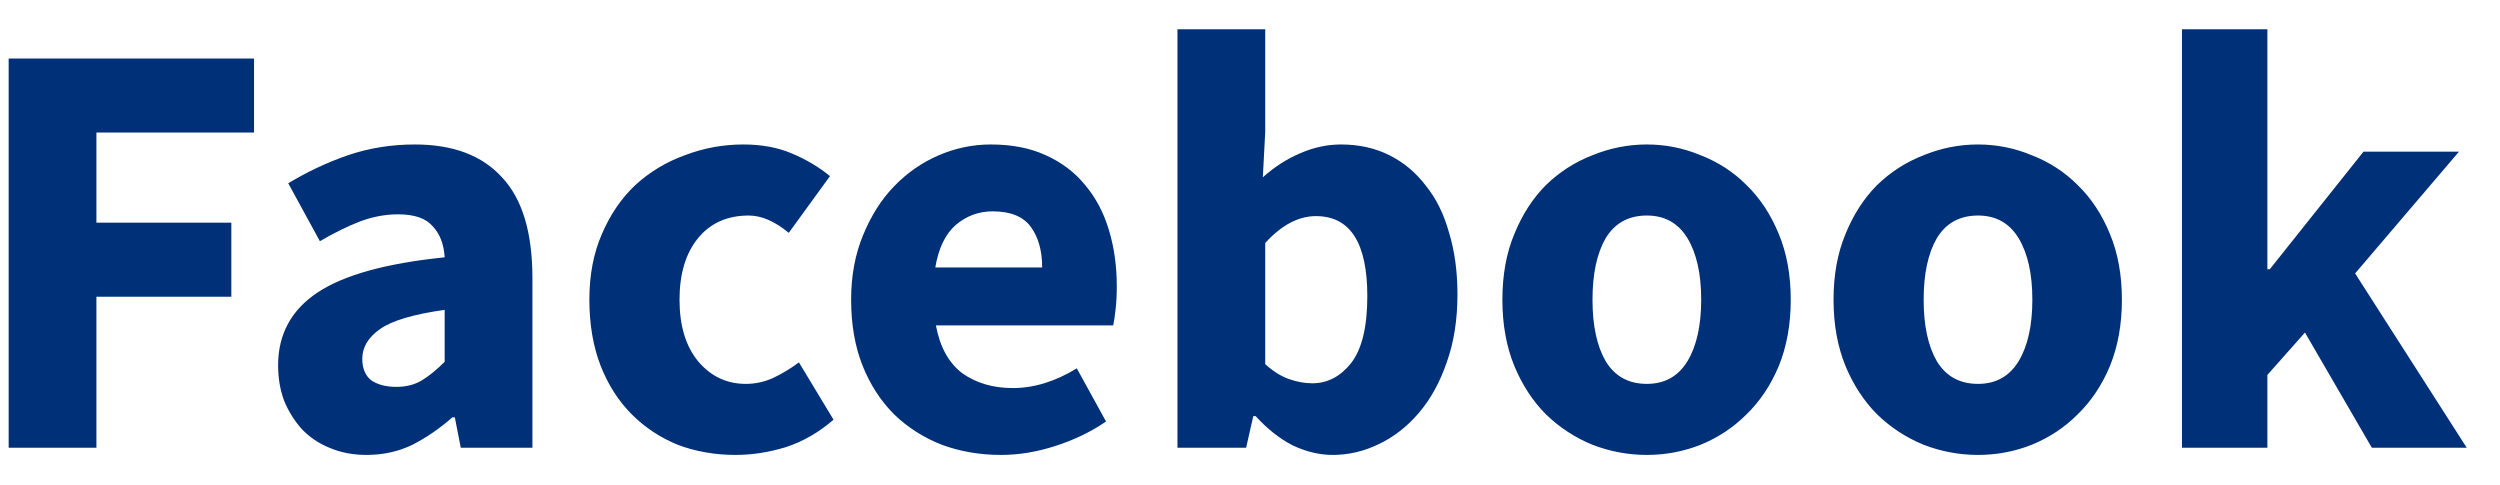 <svg width="67" height="13" viewBox="0 0 67 13" fill="none" xmlns="http://www.w3.org/2000/svg">
  <path d="M0.232 12V1.568H6.808V3.552H2.584V5.968H6.2V7.952H2.584V12H0.232ZM9.821 12.192C9.459 12.192 9.128 12.128 8.829 12C8.541 11.883 8.296 11.717 8.093 11.504C7.891 11.28 7.731 11.024 7.613 10.736C7.507 10.448 7.453 10.133 7.453 9.792C7.453 8.96 7.805 8.309 8.509 7.84C9.213 7.371 10.349 7.056 11.917 6.896C11.896 6.544 11.789 6.267 11.597 6.064C11.416 5.851 11.107 5.744 10.669 5.744C10.328 5.744 9.987 5.808 9.645 5.936C9.315 6.064 8.957 6.24 8.573 6.464L7.725 4.912C8.237 4.603 8.771 4.352 9.325 4.16C9.891 3.968 10.488 3.872 11.117 3.872C12.141 3.872 12.92 4.165 13.453 4.752C13.997 5.328 14.269 6.229 14.269 7.456V12H12.349L12.189 11.184H12.125C11.784 11.483 11.427 11.728 11.053 11.92C10.68 12.101 10.269 12.192 9.821 12.192ZM10.621 10.368C10.888 10.368 11.117 10.309 11.309 10.192C11.501 10.075 11.704 9.909 11.917 9.696V8.304C11.085 8.421 10.509 8.592 10.189 8.816C9.869 9.04 9.709 9.307 9.709 9.616C9.709 9.872 9.789 10.064 9.949 10.192C10.12 10.309 10.344 10.368 10.621 10.368ZM19.715 12.192C19.16 12.192 18.643 12.101 18.163 11.92C17.693 11.728 17.283 11.456 16.931 11.104C16.579 10.752 16.301 10.32 16.099 9.808C15.896 9.285 15.795 8.693 15.795 8.032C15.795 7.371 15.907 6.784 16.131 6.272C16.355 5.749 16.653 5.312 17.027 4.96C17.411 4.608 17.853 4.341 18.355 4.16C18.856 3.968 19.379 3.872 19.923 3.872C20.413 3.872 20.845 3.952 21.219 4.112C21.603 4.272 21.944 4.475 22.243 4.72L21.139 6.24C20.765 5.931 20.408 5.776 20.067 5.776C19.491 5.776 19.037 5.979 18.707 6.384C18.376 6.789 18.211 7.339 18.211 8.032C18.211 8.725 18.376 9.275 18.707 9.68C19.048 10.085 19.475 10.288 19.987 10.288C20.243 10.288 20.488 10.235 20.723 10.128C20.968 10.011 21.197 9.872 21.411 9.712L22.339 11.248C21.944 11.589 21.517 11.835 21.059 11.984C20.6 12.123 20.152 12.192 19.715 12.192ZM26.826 12.192C26.261 12.192 25.733 12.101 25.242 11.92C24.752 11.728 24.325 11.456 23.962 11.104C23.6 10.741 23.317 10.304 23.114 9.792C22.912 9.28 22.81 8.693 22.81 8.032C22.81 7.392 22.917 6.816 23.13 6.304C23.344 5.781 23.621 5.344 23.962 4.992C24.314 4.629 24.714 4.352 25.162 4.16C25.61 3.968 26.074 3.872 26.554 3.872C27.12 3.872 27.61 3.968 28.026 4.16C28.453 4.352 28.805 4.619 29.082 4.96C29.37 5.301 29.584 5.707 29.722 6.176C29.861 6.635 29.93 7.136 29.93 7.68C29.93 7.893 29.92 8.096 29.898 8.288C29.877 8.48 29.856 8.624 29.834 8.72H25.082C25.189 9.296 25.424 9.723 25.786 10C26.16 10.267 26.613 10.4 27.146 10.4C27.712 10.4 28.282 10.224 28.858 9.872L29.642 11.296C29.237 11.573 28.784 11.792 28.282 11.952C27.792 12.112 27.306 12.192 26.826 12.192ZM25.066 7.168H27.93C27.93 6.72 27.829 6.357 27.626 6.08C27.424 5.803 27.082 5.664 26.602 5.664C26.229 5.664 25.898 5.787 25.61 6.032C25.333 6.277 25.152 6.656 25.066 7.168ZM35.716 12.192C35.364 12.192 35.006 12.107 34.644 11.936C34.292 11.755 33.961 11.493 33.652 11.152H33.588L33.396 12H31.556V0.784H33.908V3.536L33.844 4.752C34.153 4.475 34.484 4.261 34.836 4.112C35.198 3.952 35.566 3.872 35.94 3.872C36.42 3.872 36.852 3.968 37.236 4.16C37.62 4.352 37.945 4.624 38.212 4.976C38.489 5.317 38.697 5.739 38.836 6.24C38.985 6.731 39.06 7.28 39.06 7.888C39.06 8.571 38.964 9.179 38.772 9.712C38.59 10.245 38.34 10.699 38.02 11.072C37.71 11.435 37.353 11.712 36.948 11.904C36.553 12.096 36.142 12.192 35.716 12.192ZM35.172 10.272C35.577 10.272 35.924 10.091 36.212 9.728C36.5 9.355 36.644 8.757 36.644 7.936C36.644 6.507 36.185 5.792 35.268 5.792C34.798 5.792 34.345 6.032 33.908 6.512V9.76C34.121 9.952 34.334 10.085 34.548 10.16C34.761 10.235 34.969 10.272 35.172 10.272ZM44.136 12.192C43.634 12.192 43.149 12.101 42.679 11.92C42.21 11.728 41.794 11.456 41.431 11.104C41.08 10.752 40.797 10.32 40.584 9.808C40.37 9.285 40.264 8.693 40.264 8.032C40.264 7.371 40.37 6.784 40.584 6.272C40.797 5.749 41.08 5.312 41.431 4.96C41.794 4.608 42.21 4.341 42.679 4.16C43.149 3.968 43.634 3.872 44.136 3.872C44.637 3.872 45.117 3.968 45.575 4.16C46.045 4.341 46.456 4.608 46.807 4.96C47.17 5.312 47.458 5.749 47.672 6.272C47.885 6.784 47.992 7.371 47.992 8.032C47.992 8.693 47.885 9.285 47.672 9.808C47.458 10.32 47.17 10.752 46.807 11.104C46.456 11.456 46.045 11.728 45.575 11.92C45.117 12.101 44.637 12.192 44.136 12.192ZM44.136 10.288C44.615 10.288 44.978 10.085 45.224 9.68C45.469 9.275 45.592 8.725 45.592 8.032C45.592 7.339 45.469 6.789 45.224 6.384C44.978 5.979 44.615 5.776 44.136 5.776C43.645 5.776 43.277 5.979 43.032 6.384C42.797 6.789 42.679 7.339 42.679 8.032C42.679 8.725 42.797 9.275 43.032 9.68C43.277 10.085 43.645 10.288 44.136 10.288ZM53.011 12.192C52.509 12.192 52.024 12.101 51.554 11.92C51.085 11.728 50.669 11.456 50.306 11.104C49.955 10.752 49.672 10.32 49.459 9.808C49.245 9.285 49.139 8.693 49.139 8.032C49.139 7.371 49.245 6.784 49.459 6.272C49.672 5.749 49.955 5.312 50.306 4.96C50.669 4.608 51.085 4.341 51.554 4.16C52.024 3.968 52.509 3.872 53.011 3.872C53.512 3.872 53.992 3.968 54.45 4.16C54.92 4.341 55.331 4.608 55.682 4.96C56.045 5.312 56.333 5.749 56.547 6.272C56.76 6.784 56.867 7.371 56.867 8.032C56.867 8.693 56.76 9.285 56.547 9.808C56.333 10.32 56.045 10.752 55.682 11.104C55.331 11.456 54.92 11.728 54.45 11.92C53.992 12.101 53.512 12.192 53.011 12.192ZM53.011 10.288C53.49 10.288 53.853 10.085 54.099 9.68C54.344 9.275 54.467 8.725 54.467 8.032C54.467 7.339 54.344 6.789 54.099 6.384C53.853 5.979 53.49 5.776 53.011 5.776C52.52 5.776 52.152 5.979 51.907 6.384C51.672 6.789 51.554 7.339 51.554 8.032C51.554 8.725 51.672 9.275 51.907 9.68C52.152 10.085 52.52 10.288 53.011 10.288ZM58.477 12V0.784H60.766V7.216H60.83L63.342 4.064H65.901L63.117 7.328L66.109 12H63.566L61.773 8.912L60.766 10.048V12H58.477Z" fill="#003078"></path>
</svg>